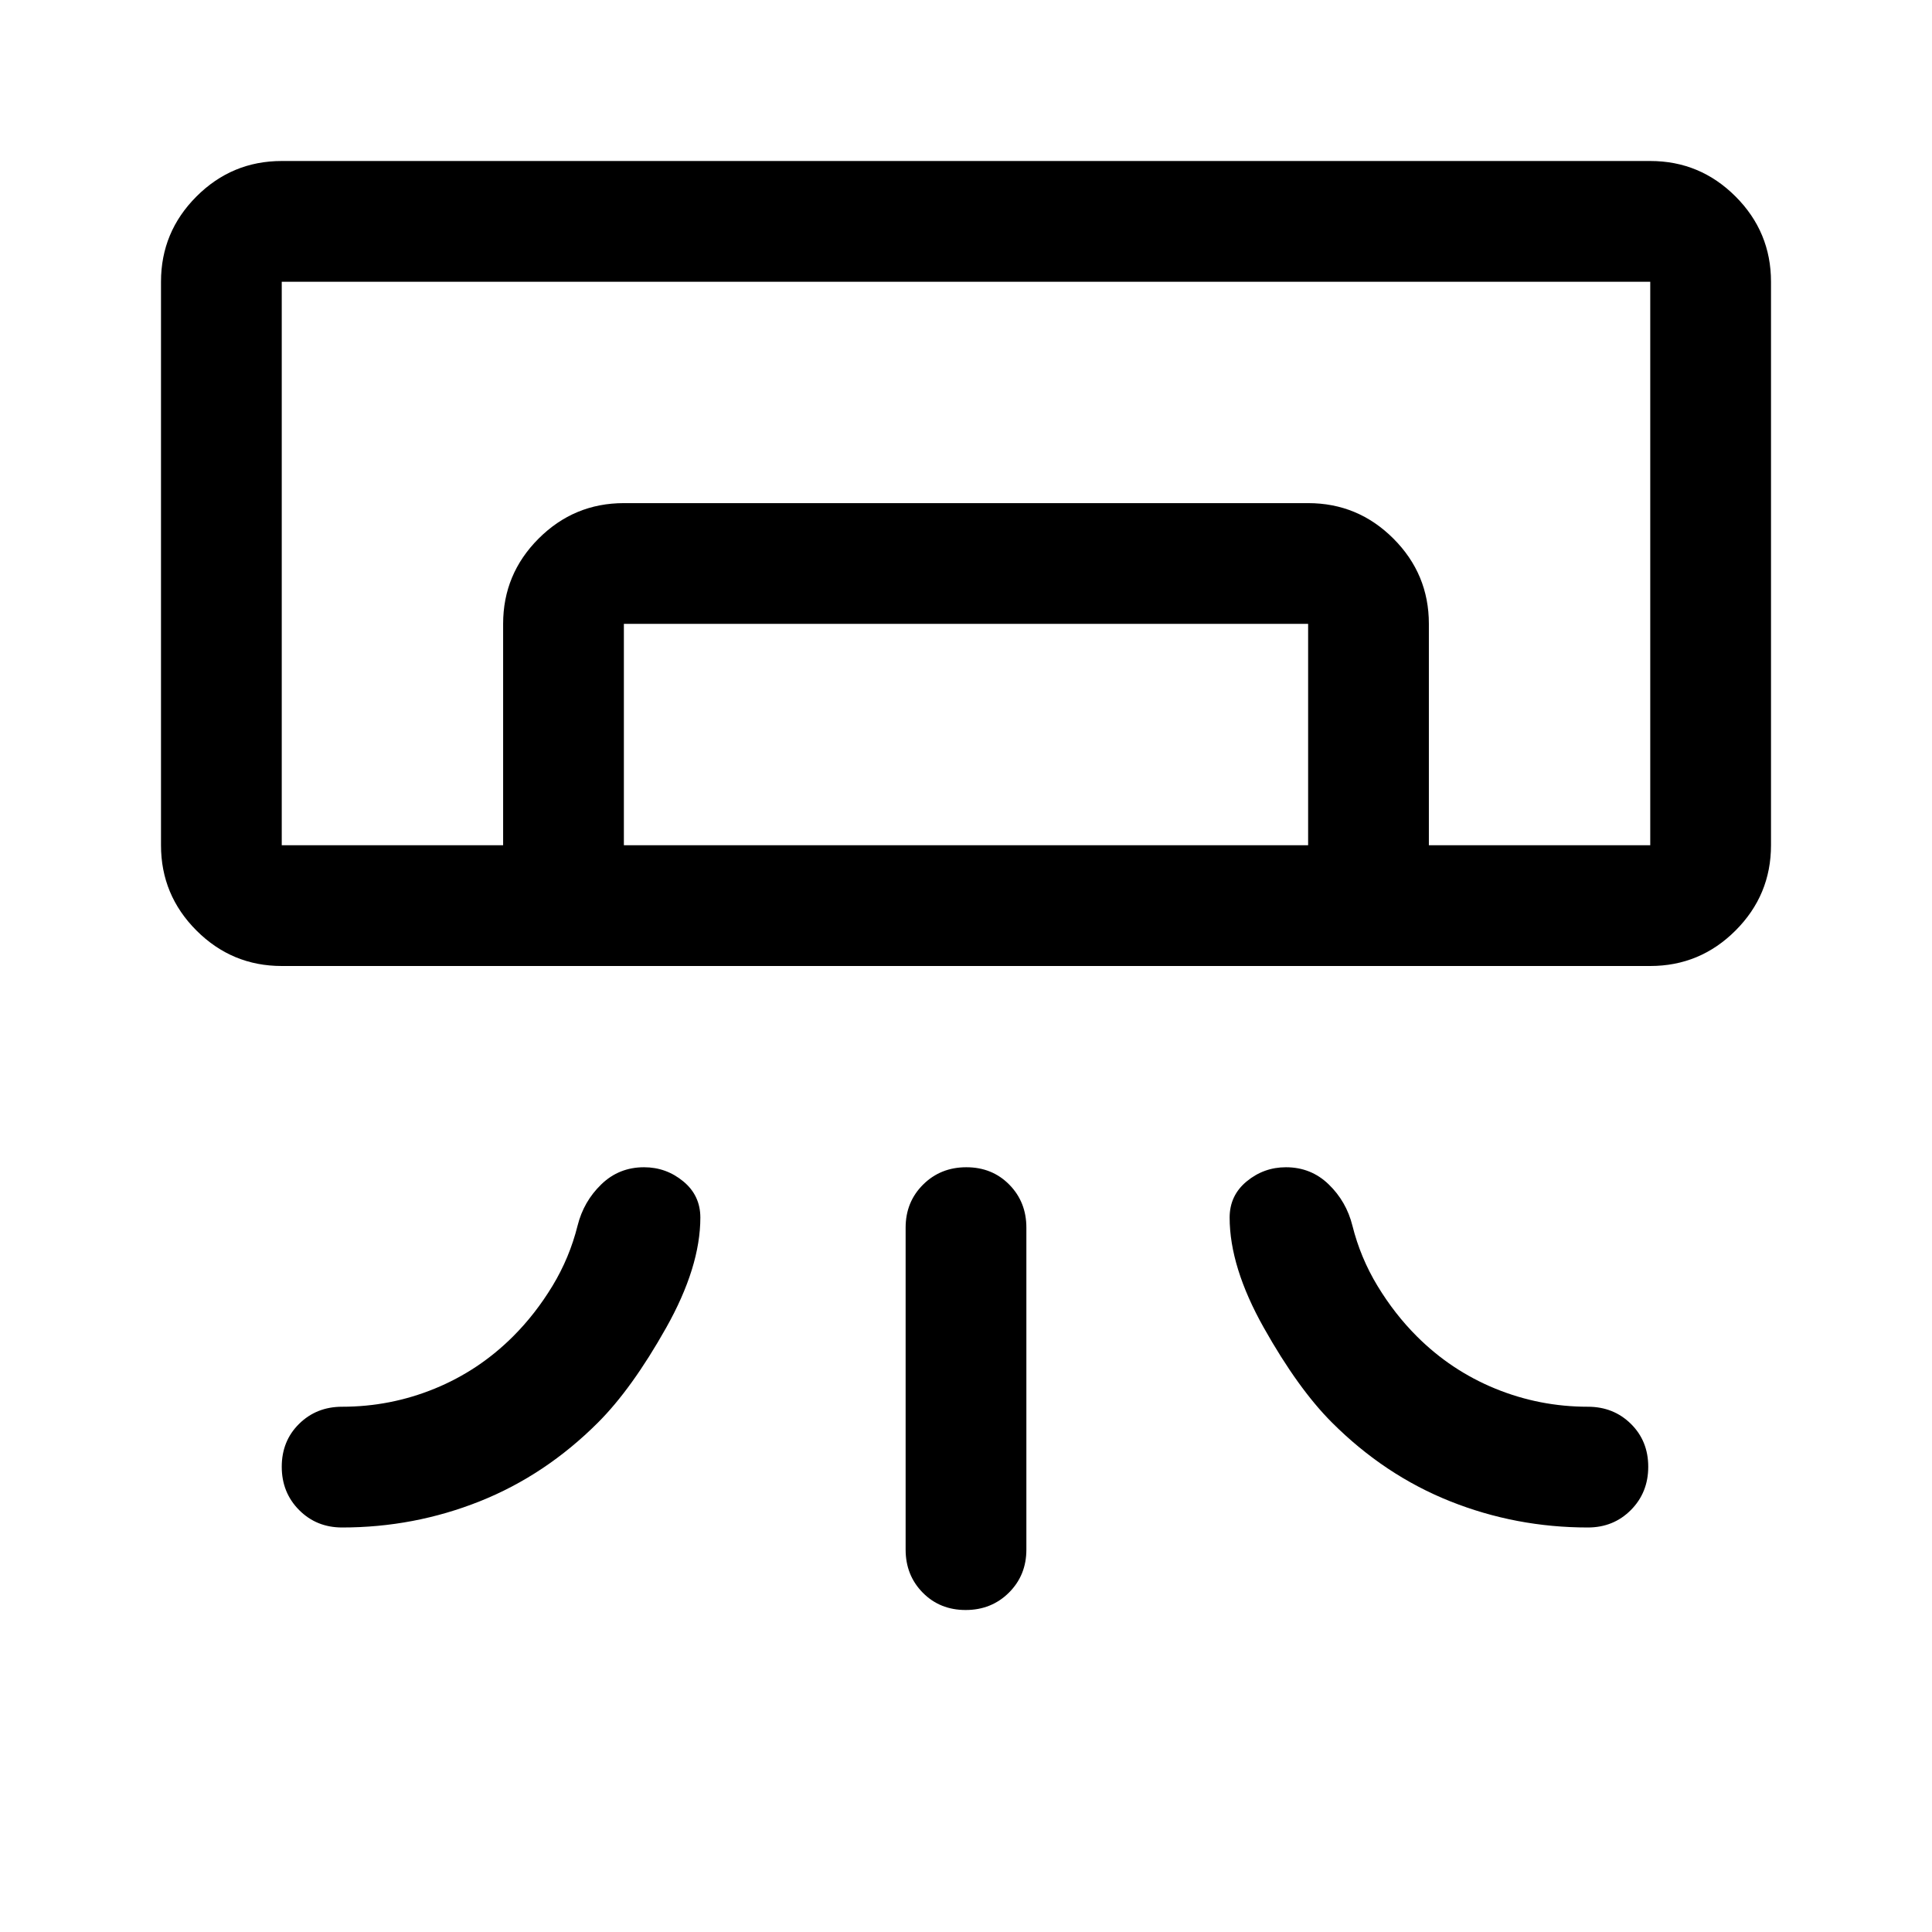 <svg xmlns="http://www.w3.org/2000/svg" width="48" height="48" viewBox="0 -960 960 960"><path d="M820-480H140q-24.75 0-42.375-17.625T80-540v-280q0-24.75 17.625-42.375T140-880h680q24.75 0 42.375 17.625T880-820v280q0 24.75-17.625 42.375T820-480ZM450-190v-160q0-12.75 8.675-21.375 8.676-8.625 21.5-8.625 12.825 0 21.325 8.625T510-350v160q0 12.75-8.675 21.375-8.676 8.625-21.5 8.625-12.825 0-21.325-8.625T450-190Zm370-350H140h680Zm-570 0v-110q0-24.75 17.625-42.375T310-710h340q24.75 0 42.375 17.625T710-650v110h-60v-110H310v110h-60Zm-110 0h680v-280H140v280Zm30 339q-12.75 0-21.375-8.675-8.625-8.676-8.625-21.5 0-12.825 8.625-21.325T170-261q24 0 46-9t39-26q11-11 19.5-25t12.5-30q3-12 11.786-20.5 8.785-8.5 21.232-8.5 10.982 0 19.482 7t8.5 18q0 24.556-17 54.778-17 30.222-33.826 47.048Q271-227 238.376-214T170-201Zm619 0q12.75 0 21.375-8.675 8.625-8.676 8.625-21.5 0-12.825-8.625-21.325T789-261q-24 0-46-9t-39-26q-11-11-19.5-25T672-351q-3-12-11.786-20.5-8.785-8.5-21.232-8.5-10.982 0-19.482 7t-8.5 18q0 24.556 17 54.778 17 30.222 33.826 47.048Q688-227 720.624-214T789-201Z"/></svg>